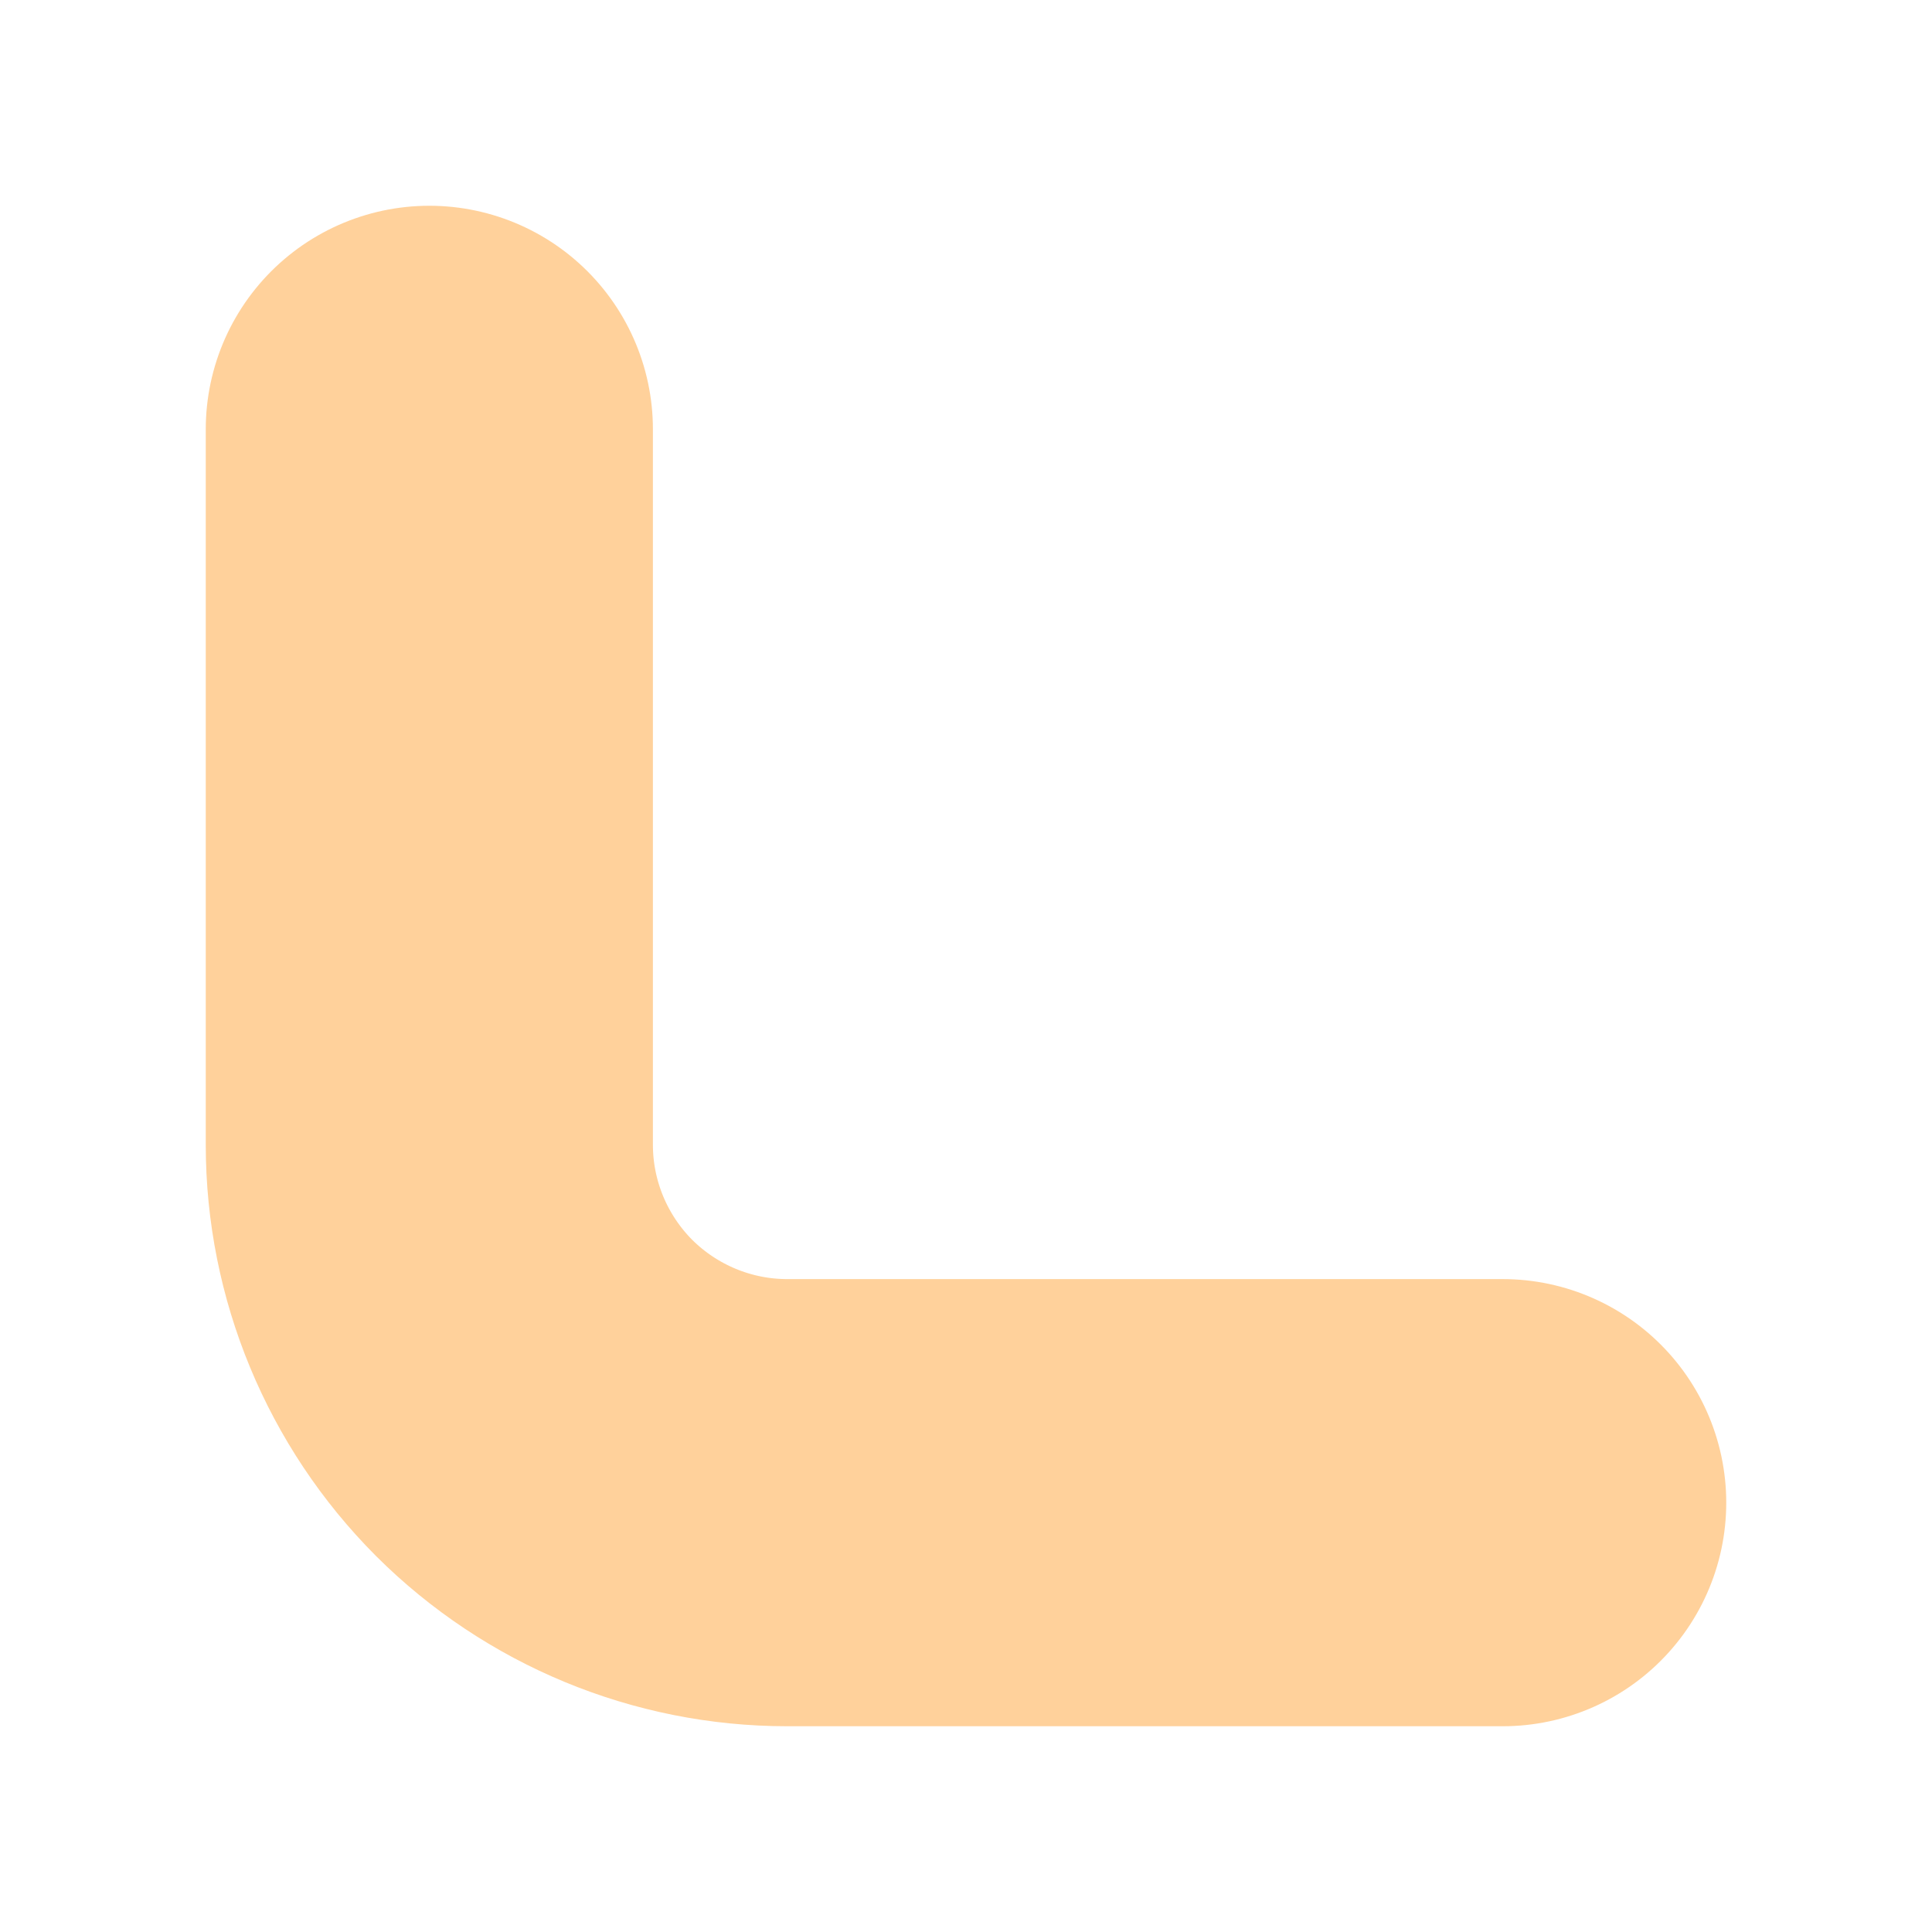 <?xml version="1.0" encoding="utf-8"?>
<svg xmlns="http://www.w3.org/2000/svg" fill="none" height="100%" overflow="visible" preserveAspectRatio="none" style="display: block;" viewBox="0 0 9 9" width="100%">
<path d="M2 2V5.333C2 5.775 2.176 6.199 2.488 6.512C2.801 6.824 3.225 7 3.667 7H7" id="Vector" stroke="#FFD19B" stroke-linecap="round" stroke-width="2.083"/>
</svg>